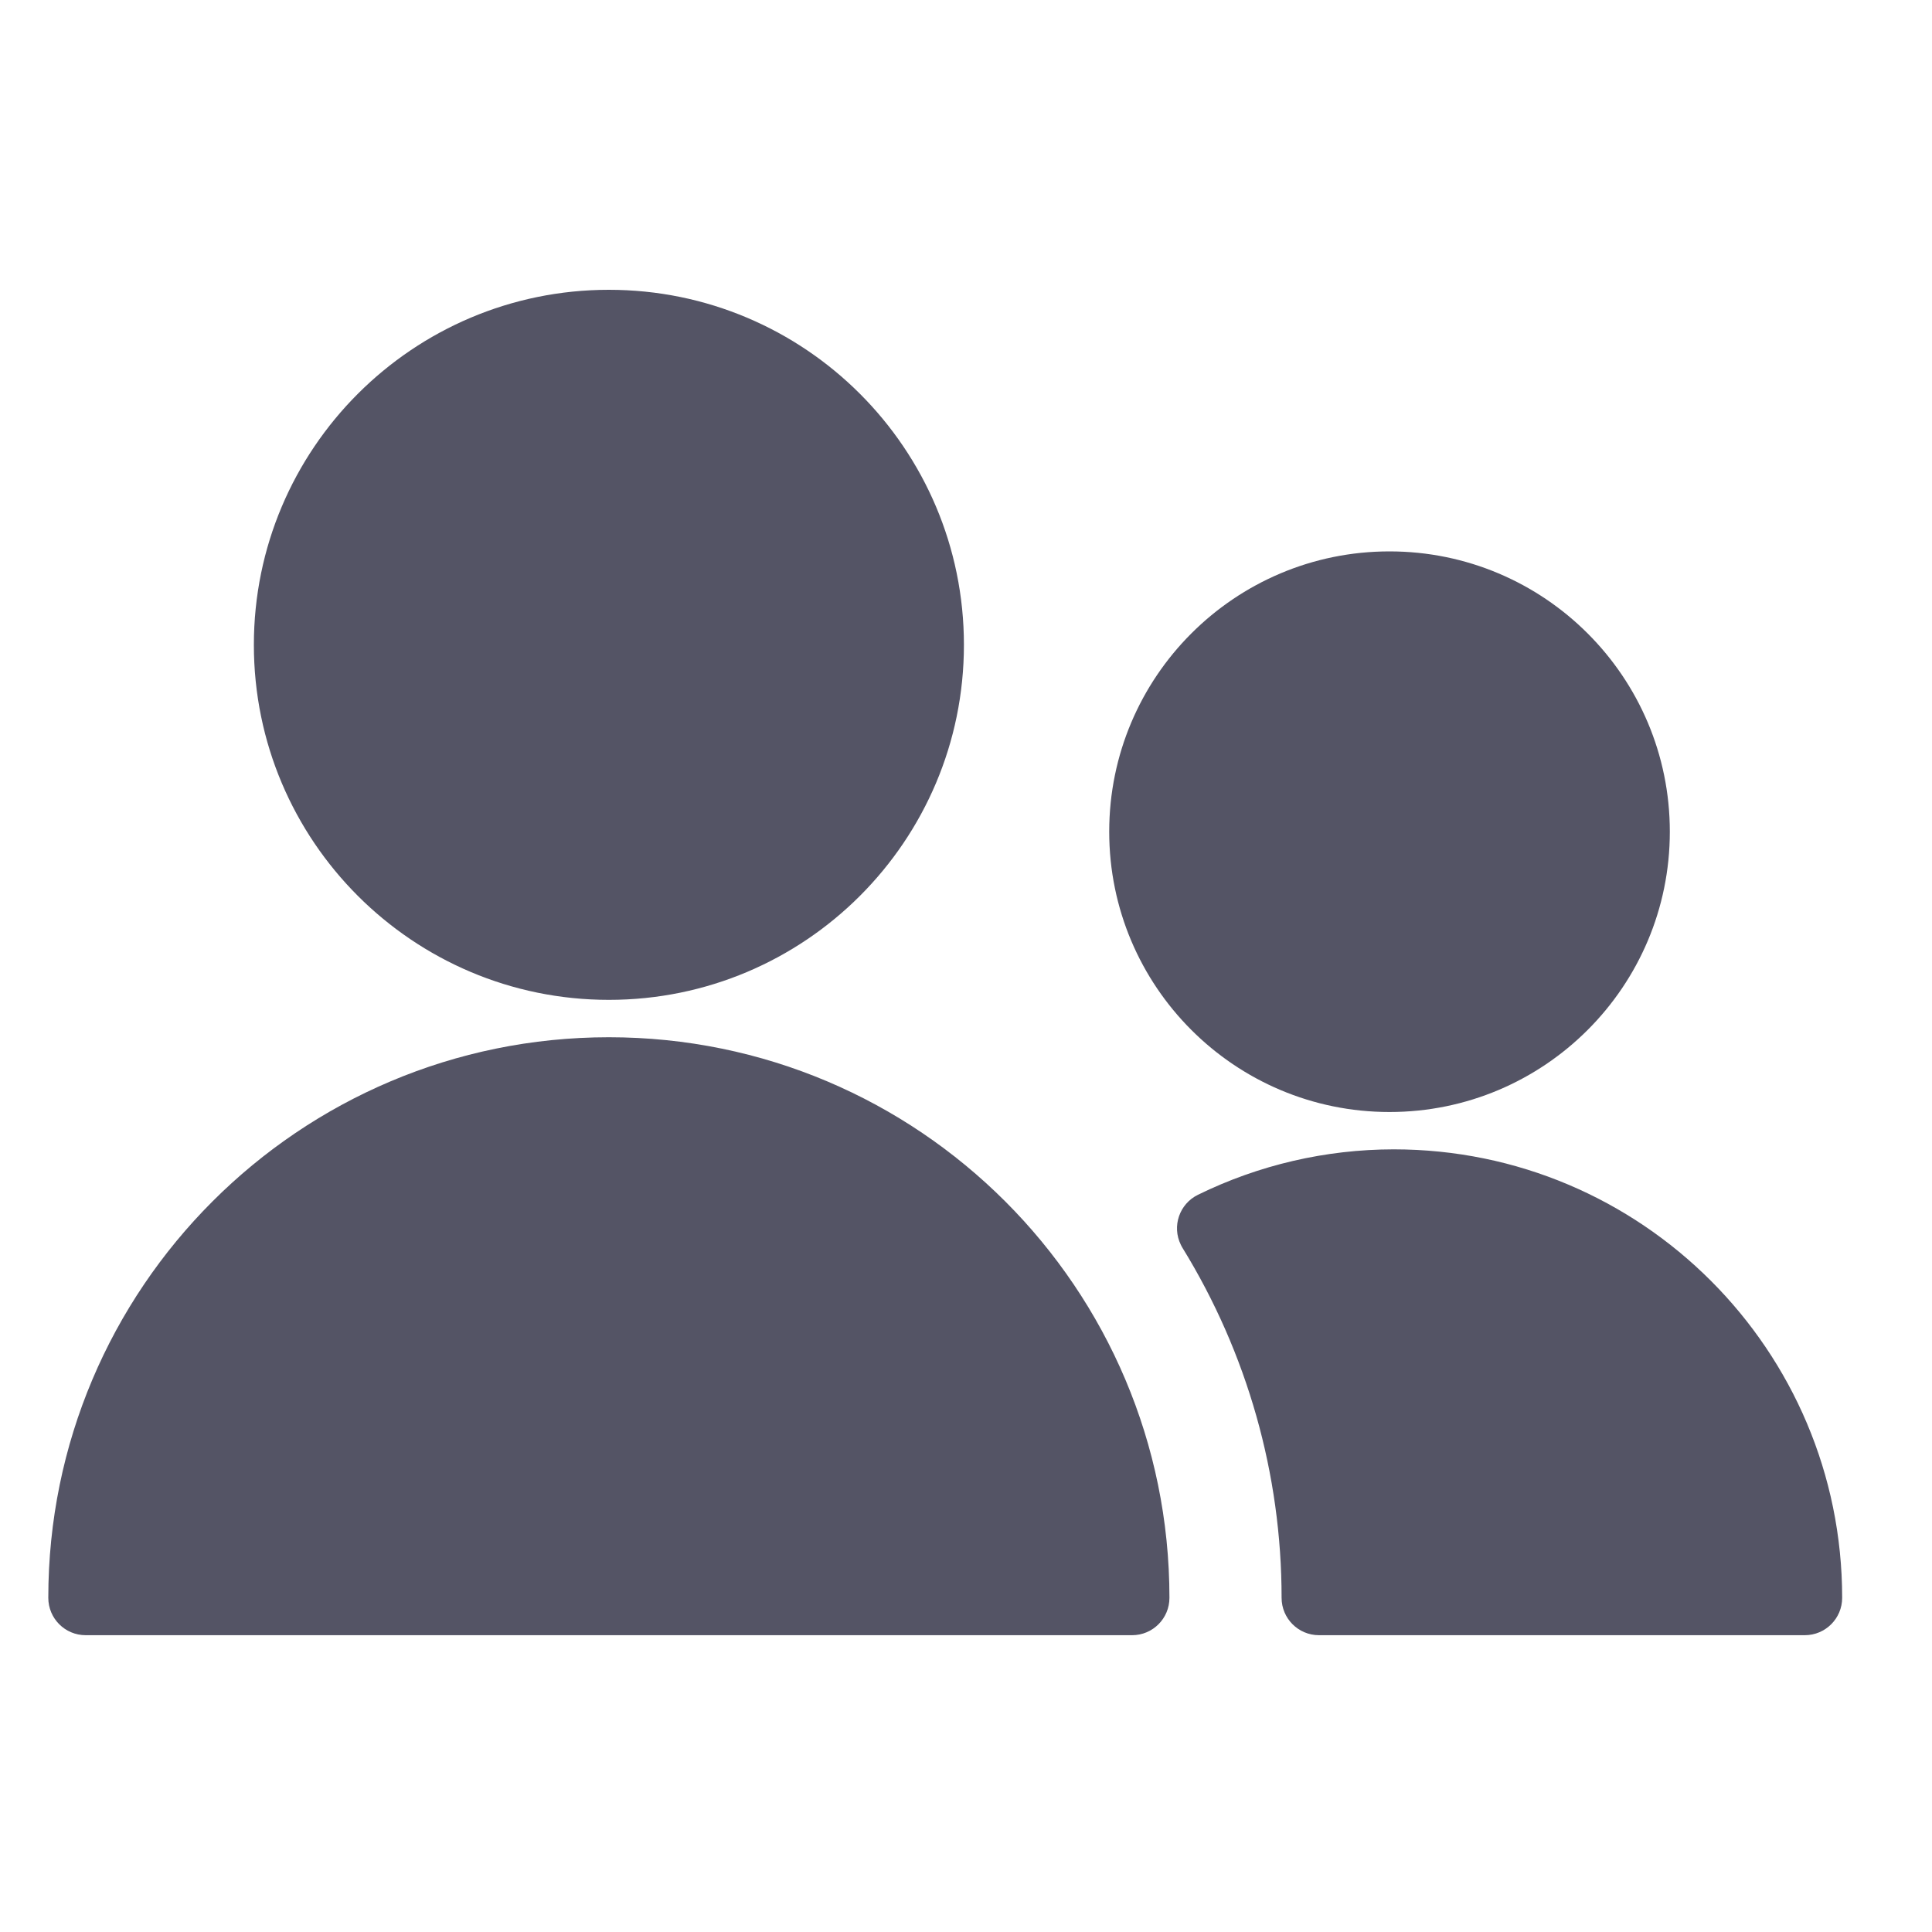 <svg width="40" height="40" viewBox="0 0 40 40" fill="none" xmlns="http://www.w3.org/2000/svg">
<path fill-rule="evenodd" clip-rule="evenodd" d="M12.606 20.701C16.666 20.701 19.957 17.41 19.957 13.351C19.957 9.291 16.666 6 12.606 6C8.547 6 5.256 9.291 5.256 13.351C5.256 17.41 8.547 20.701 12.606 20.701ZM34.572 17.219C34.572 20.424 31.973 23.023 28.768 23.023C25.563 23.023 22.965 20.424 22.965 17.219C22.965 14.014 25.563 11.416 28.768 11.416C31.973 11.416 34.572 14.014 34.572 17.219ZM24.802 24.737C26.064 24.118 27.45 23.797 28.855 23.796C33.983 23.796 38.14 27.953 38.14 33.081C38.14 33.508 37.794 33.855 37.366 33.855H27.308C26.88 33.855 26.534 33.508 26.534 33.081C26.534 30.523 25.824 28.016 24.483 25.837C24.47 25.816 24.458 25.794 24.448 25.772C24.259 25.389 24.418 24.925 24.802 24.737ZM12.606 21.475C19.016 21.475 24.212 26.671 24.212 33.081C24.212 33.509 23.866 33.855 23.439 33.855H1.774C1.346 33.855 1 33.509 1 33.081C1 26.671 6.196 21.475 12.606 21.475Z" fill="#545465"/>
</svg>
